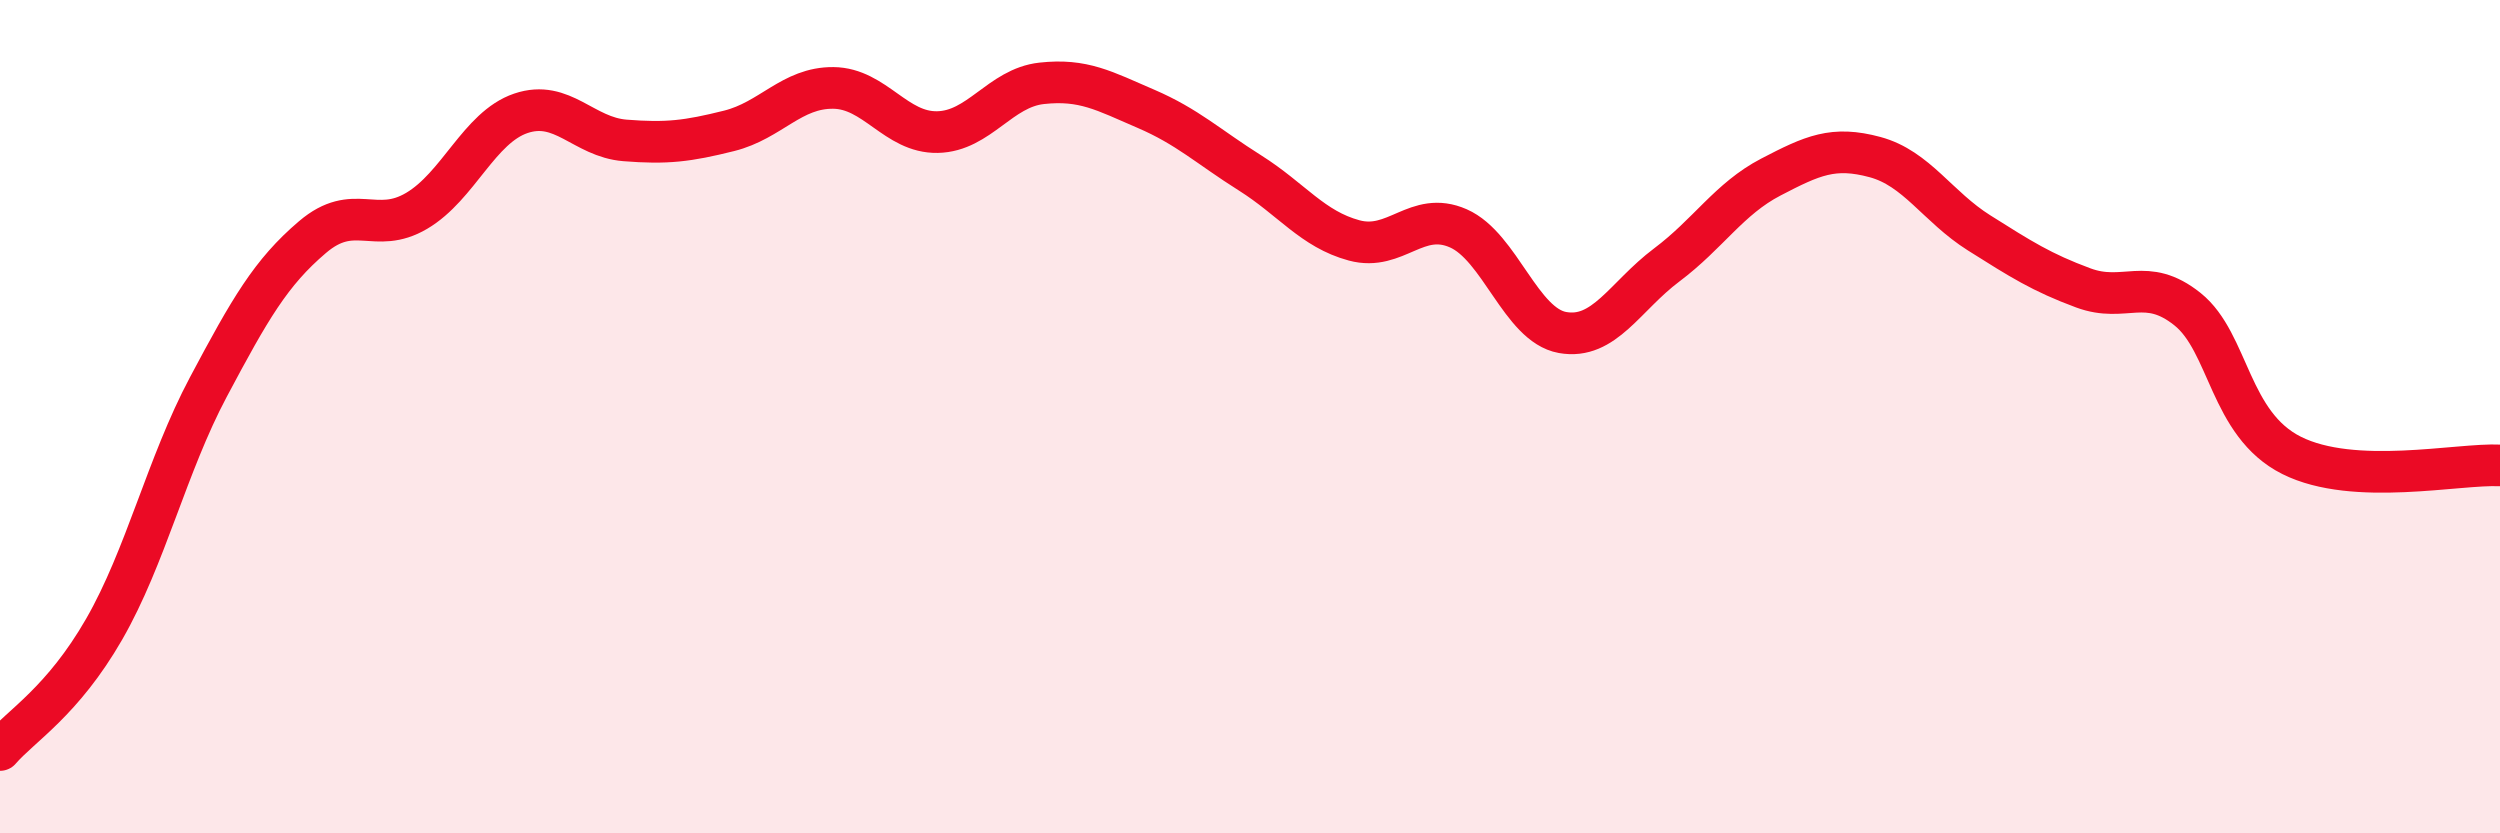 
    <svg width="60" height="20" viewBox="0 0 60 20" xmlns="http://www.w3.org/2000/svg">
      <path
        d="M 0,18 C 0.5,17.42 1.5,16.84 2.5,15.1 C 3.5,13.36 4,11.17 5,9.29 C 6,7.41 6.5,6.54 7.5,5.69 C 8.5,4.84 9,5.65 10,5.06 C 11,4.47 11.5,3.06 12.5,2.72 C 13.5,2.38 14,3.29 15,3.37 C 16,3.45 16.5,3.39 17.5,3.14 C 18.5,2.89 19,2.1 20,2.11 C 21,2.12 21.5,3.19 22.5,3.17 C 23.5,3.15 24,2.11 25,2 C 26,1.89 26.5,2.18 27.5,2.61 C 28.5,3.04 29,3.52 30,4.15 C 31,4.78 31.5,5.5 32.5,5.77 C 33.5,6.04 34,5.04 35,5.48 C 36,5.92 36.5,7.8 37.5,7.98 C 38.5,8.16 39,7.11 40,6.36 C 41,5.61 41.5,4.77 42.5,4.25 C 43.5,3.73 44,3.5 45,3.77 C 46,4.04 46.5,4.96 47.5,5.59 C 48.5,6.22 49,6.54 50,6.91 C 51,7.28 51.5,6.62 52.5,7.42 C 53.5,8.22 53.5,10.18 55,10.93 C 56.5,11.68 59,11.12 60,11.17L60 20L0 20Z"
        fill="#EB0A25"
        opacity="0.1"
        stroke-linecap="round"
        stroke-linejoin="round"
      />
      <path
        d="M 0,18 C 0.5,17.42 1.5,16.84 2.5,15.1 C 3.5,13.36 4,11.17 5,9.29 C 6,7.41 6.5,6.54 7.5,5.69 C 8.5,4.84 9,5.65 10,5.06 C 11,4.47 11.5,3.06 12.5,2.72 C 13.5,2.38 14,3.29 15,3.37 C 16,3.45 16.5,3.39 17.5,3.14 C 18.5,2.89 19,2.1 20,2.11 C 21,2.12 21.5,3.19 22.5,3.17 C 23.5,3.15 24,2.11 25,2 C 26,1.89 26.5,2.18 27.5,2.61 C 28.5,3.04 29,3.52 30,4.15 C 31,4.78 31.5,5.5 32.5,5.77 C 33.5,6.04 34,5.04 35,5.48 C 36,5.92 36.5,7.8 37.5,7.98 C 38.5,8.16 39,7.11 40,6.36 C 41,5.61 41.5,4.77 42.5,4.25 C 43.5,3.73 44,3.5 45,3.77 C 46,4.04 46.5,4.96 47.5,5.59 C 48.5,6.22 49,6.54 50,6.91 C 51,7.28 51.5,6.62 52.5,7.42 C 53.5,8.22 53.5,10.18 55,10.93 C 56.5,11.68 59,11.12 60,11.17"
        stroke="#EB0A25"
        stroke-width="1"
        fill="none"
        stroke-linecap="round"
        stroke-linejoin="round"
      />
    </svg>
  